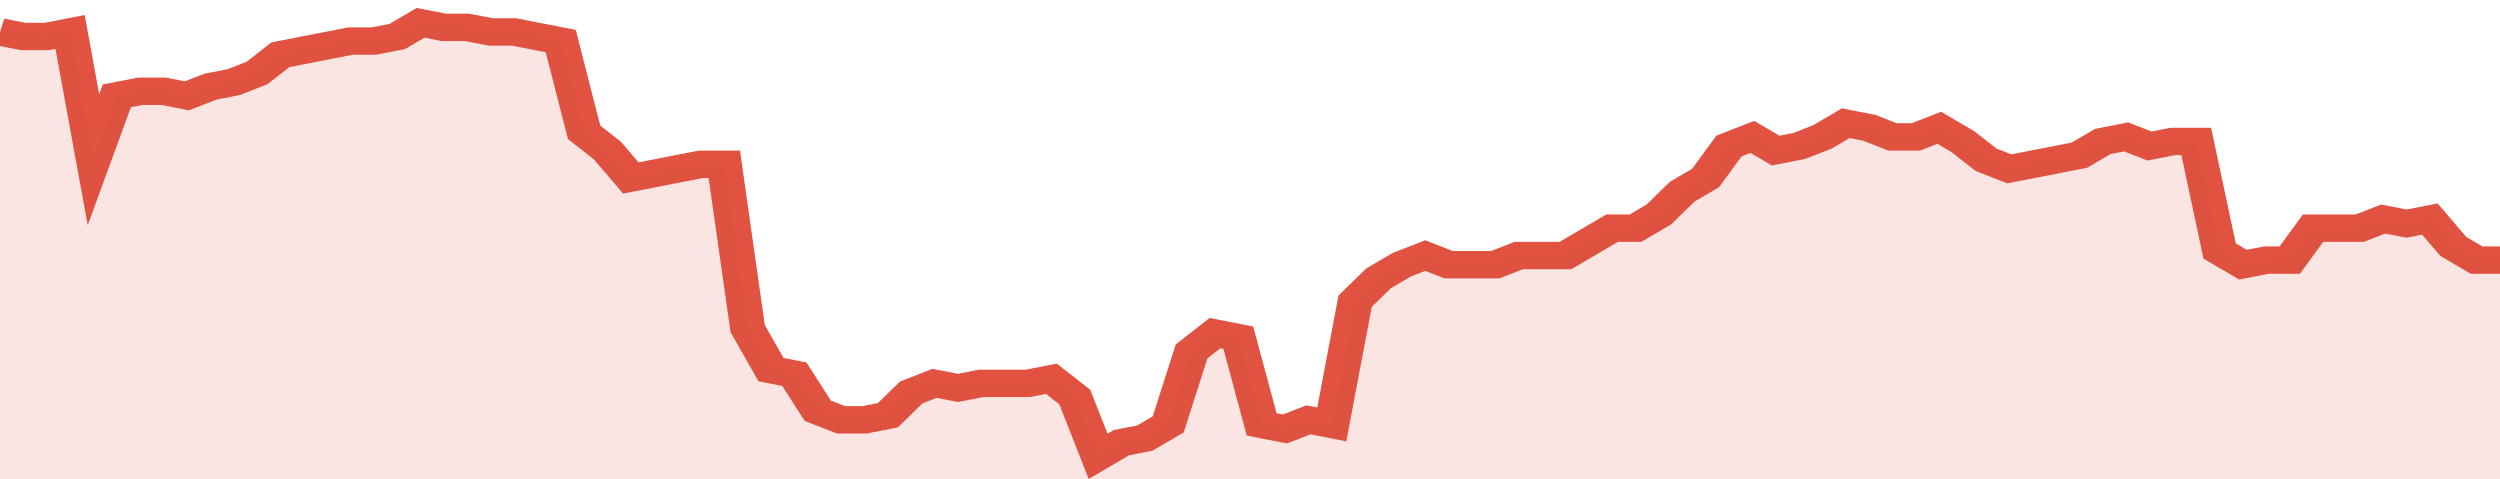 <svg xmlns="http://www.w3.org/2000/svg" viewBox="0 0 428 105" width="120" height="23" preserveAspectRatio="none">
				 <polyline fill="none" stroke="#E15241" stroke-width="6" points="0, 7 4, 8 8, 8 12, 7 16, 35 20, 21 24, 20 28, 20 32, 21 36, 19 40, 18 44, 16 48, 12 52, 11 56, 10 60, 9 64, 9 68, 8 72, 5 76, 6 80, 6 84, 7 88, 7 92, 8 96, 9 100, 29 104, 33 108, 39 112, 38 116, 37 120, 36 124, 36 128, 72 132, 81 136, 82 140, 90 144, 92 148, 92 152, 91 156, 86 160, 84 164, 85 168, 84 172, 84 176, 84 180, 83 184, 87 188, 100 192, 97 196, 96 200, 93 204, 77 208, 73 212, 74 216, 93 220, 94 224, 92 228, 93 232, 66 236, 61 240, 58 244, 56 248, 58 252, 58 256, 58 260, 56 264, 56 268, 56 272, 53 276, 50 280, 50 284, 47 288, 42 292, 39 296, 32 300, 30 304, 33 308, 32 312, 30 316, 27 320, 28 324, 30 328, 30 332, 28 336, 31 340, 35 344, 37 348, 36 352, 35 356, 34 360, 31 364, 30 368, 32 372, 31 376, 31 380, 55 384, 58 388, 57 392, 57 396, 50 400, 50 404, 50 408, 48 412, 49 416, 48 420, 54 424, 57 428, 57 428, 57 "> </polyline>
				 <polygon fill="#E15241" opacity="0.15" points="0, 105 0, 7 4, 8 8, 8 12, 7 16, 35 20, 21 24, 20 28, 20 32, 21 36, 19 40, 18 44, 16 48, 12 52, 11 56, 10 60, 9 64, 9 68, 8 72, 5 76, 6 80, 6 84, 7 88, 7 92, 8 96, 9 100, 29 104, 33 108, 39 112, 38 116, 37 120, 36 124, 36 128, 72 132, 81 136, 82 140, 90 144, 92 148, 92 152, 91 156, 86 160, 84 164, 85 168, 84 172, 84 176, 84 180, 83 184, 87 188, 100 192, 97 196, 96 200, 93 204, 77 208, 73 212, 74 216, 93 220, 94 224, 92 228, 93 232, 66 236, 61 240, 58 244, 56 248, 58 252, 58 256, 58 260, 56 264, 56 268, 56 272, 53 276, 50 280, 50 284, 47 288, 42 292, 39 296, 32 300, 30 304, 33 308, 32 312, 30 316, 27 320, 28 324, 30 328, 30 332, 28 336, 31 340, 35 344, 37 348, 36 352, 35 356, 34 360, 31 364, 30 368, 32 372, 31 376, 31 380, 55 384, 58 388, 57 392, 57 396, 50 400, 50 404, 50 408, 48 412, 49 416, 48 420, 54 424, 57 428, 57 428, 105 "></polygon>
			</svg>